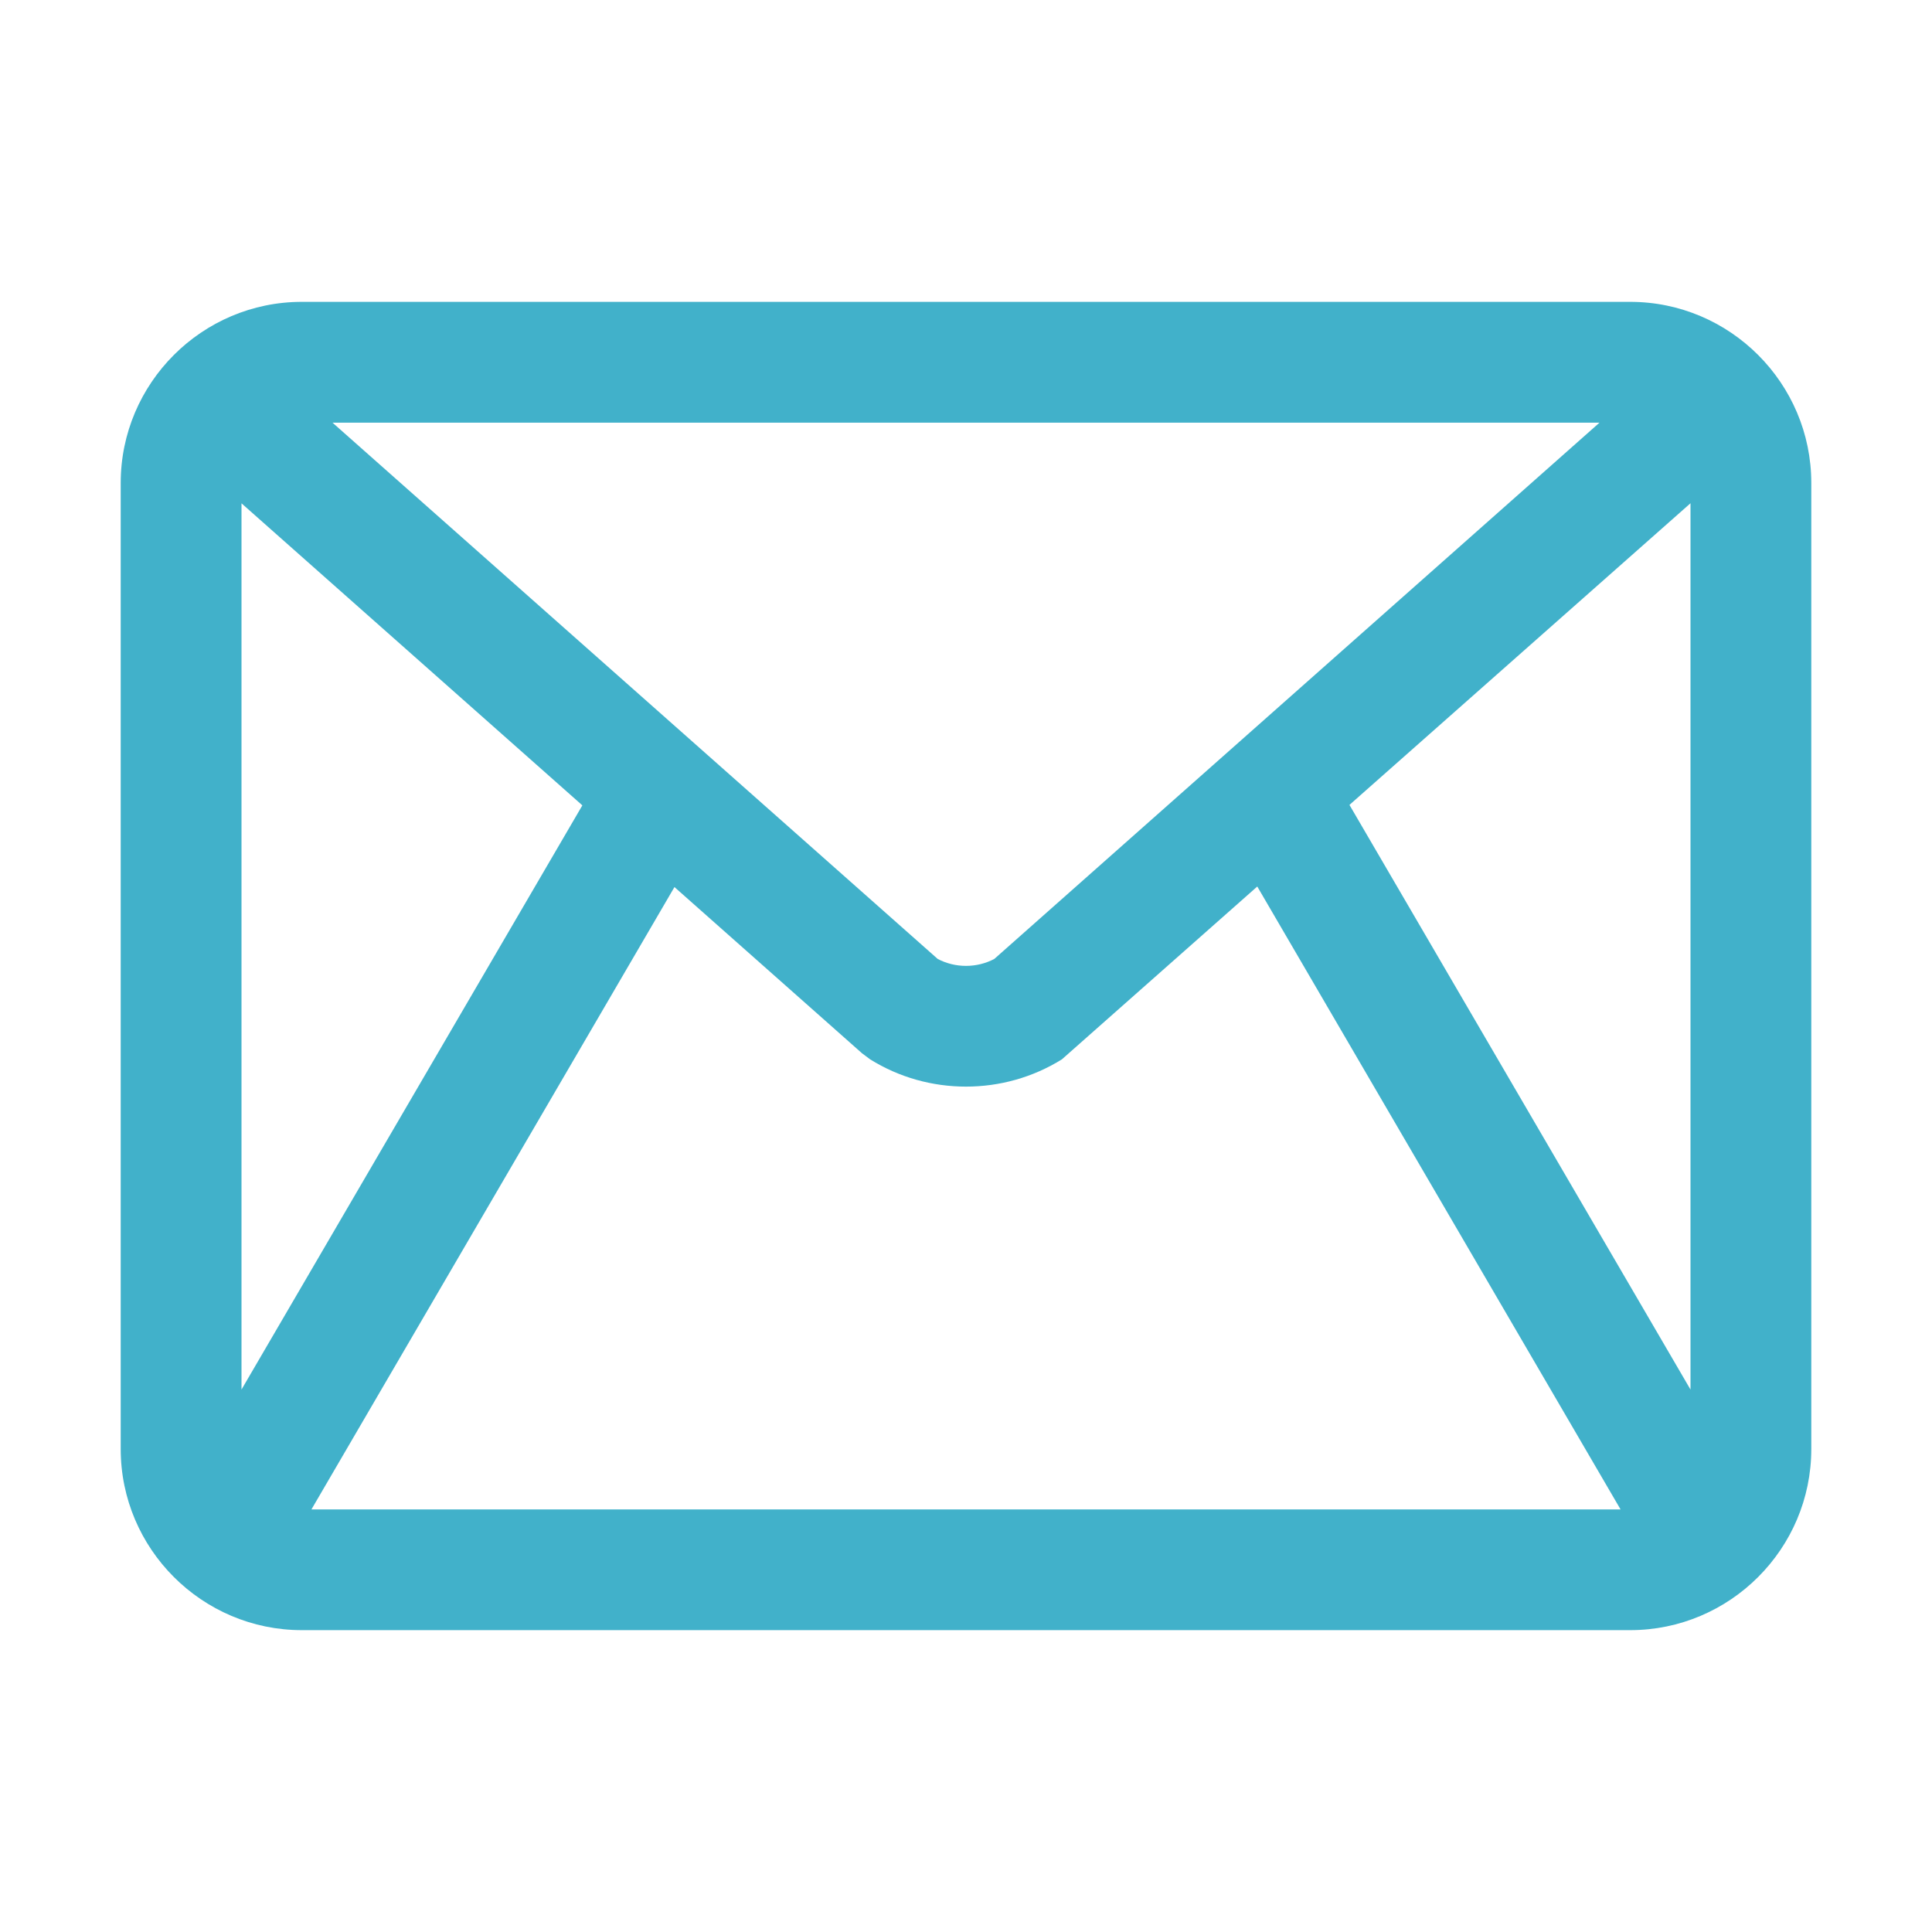 <svg width="21" height="21" viewBox="0 0 21 21" fill="none" xmlns="http://www.w3.org/2000/svg">
<path d="M17.719 3.281H3.281C2.196 3.281 1.312 4.165 1.312 5.25V15.75C1.312 16.835 2.196 17.719 3.281 17.719H17.719C18.804 17.719 19.688 16.835 19.688 15.75V5.25C19.688 4.165 18.804 3.281 17.719 3.281ZM2.625 5.471L6.33 8.754L2.625 15.104V5.471ZM3.614 4.594H17.386L10.808 10.423C10.617 10.524 10.383 10.524 10.192 10.423L3.614 4.594ZM7.331 9.642L9.369 11.448L9.457 11.514C9.774 11.712 10.136 11.811 10.5 11.811C10.864 11.811 11.226 11.712 11.543 11.514L13.666 9.636L17.615 16.407H3.385L7.331 9.642ZM14.668 8.749L18.375 5.47V15.104L14.668 8.749Z" fill="#41B1CA"/>
</svg>
